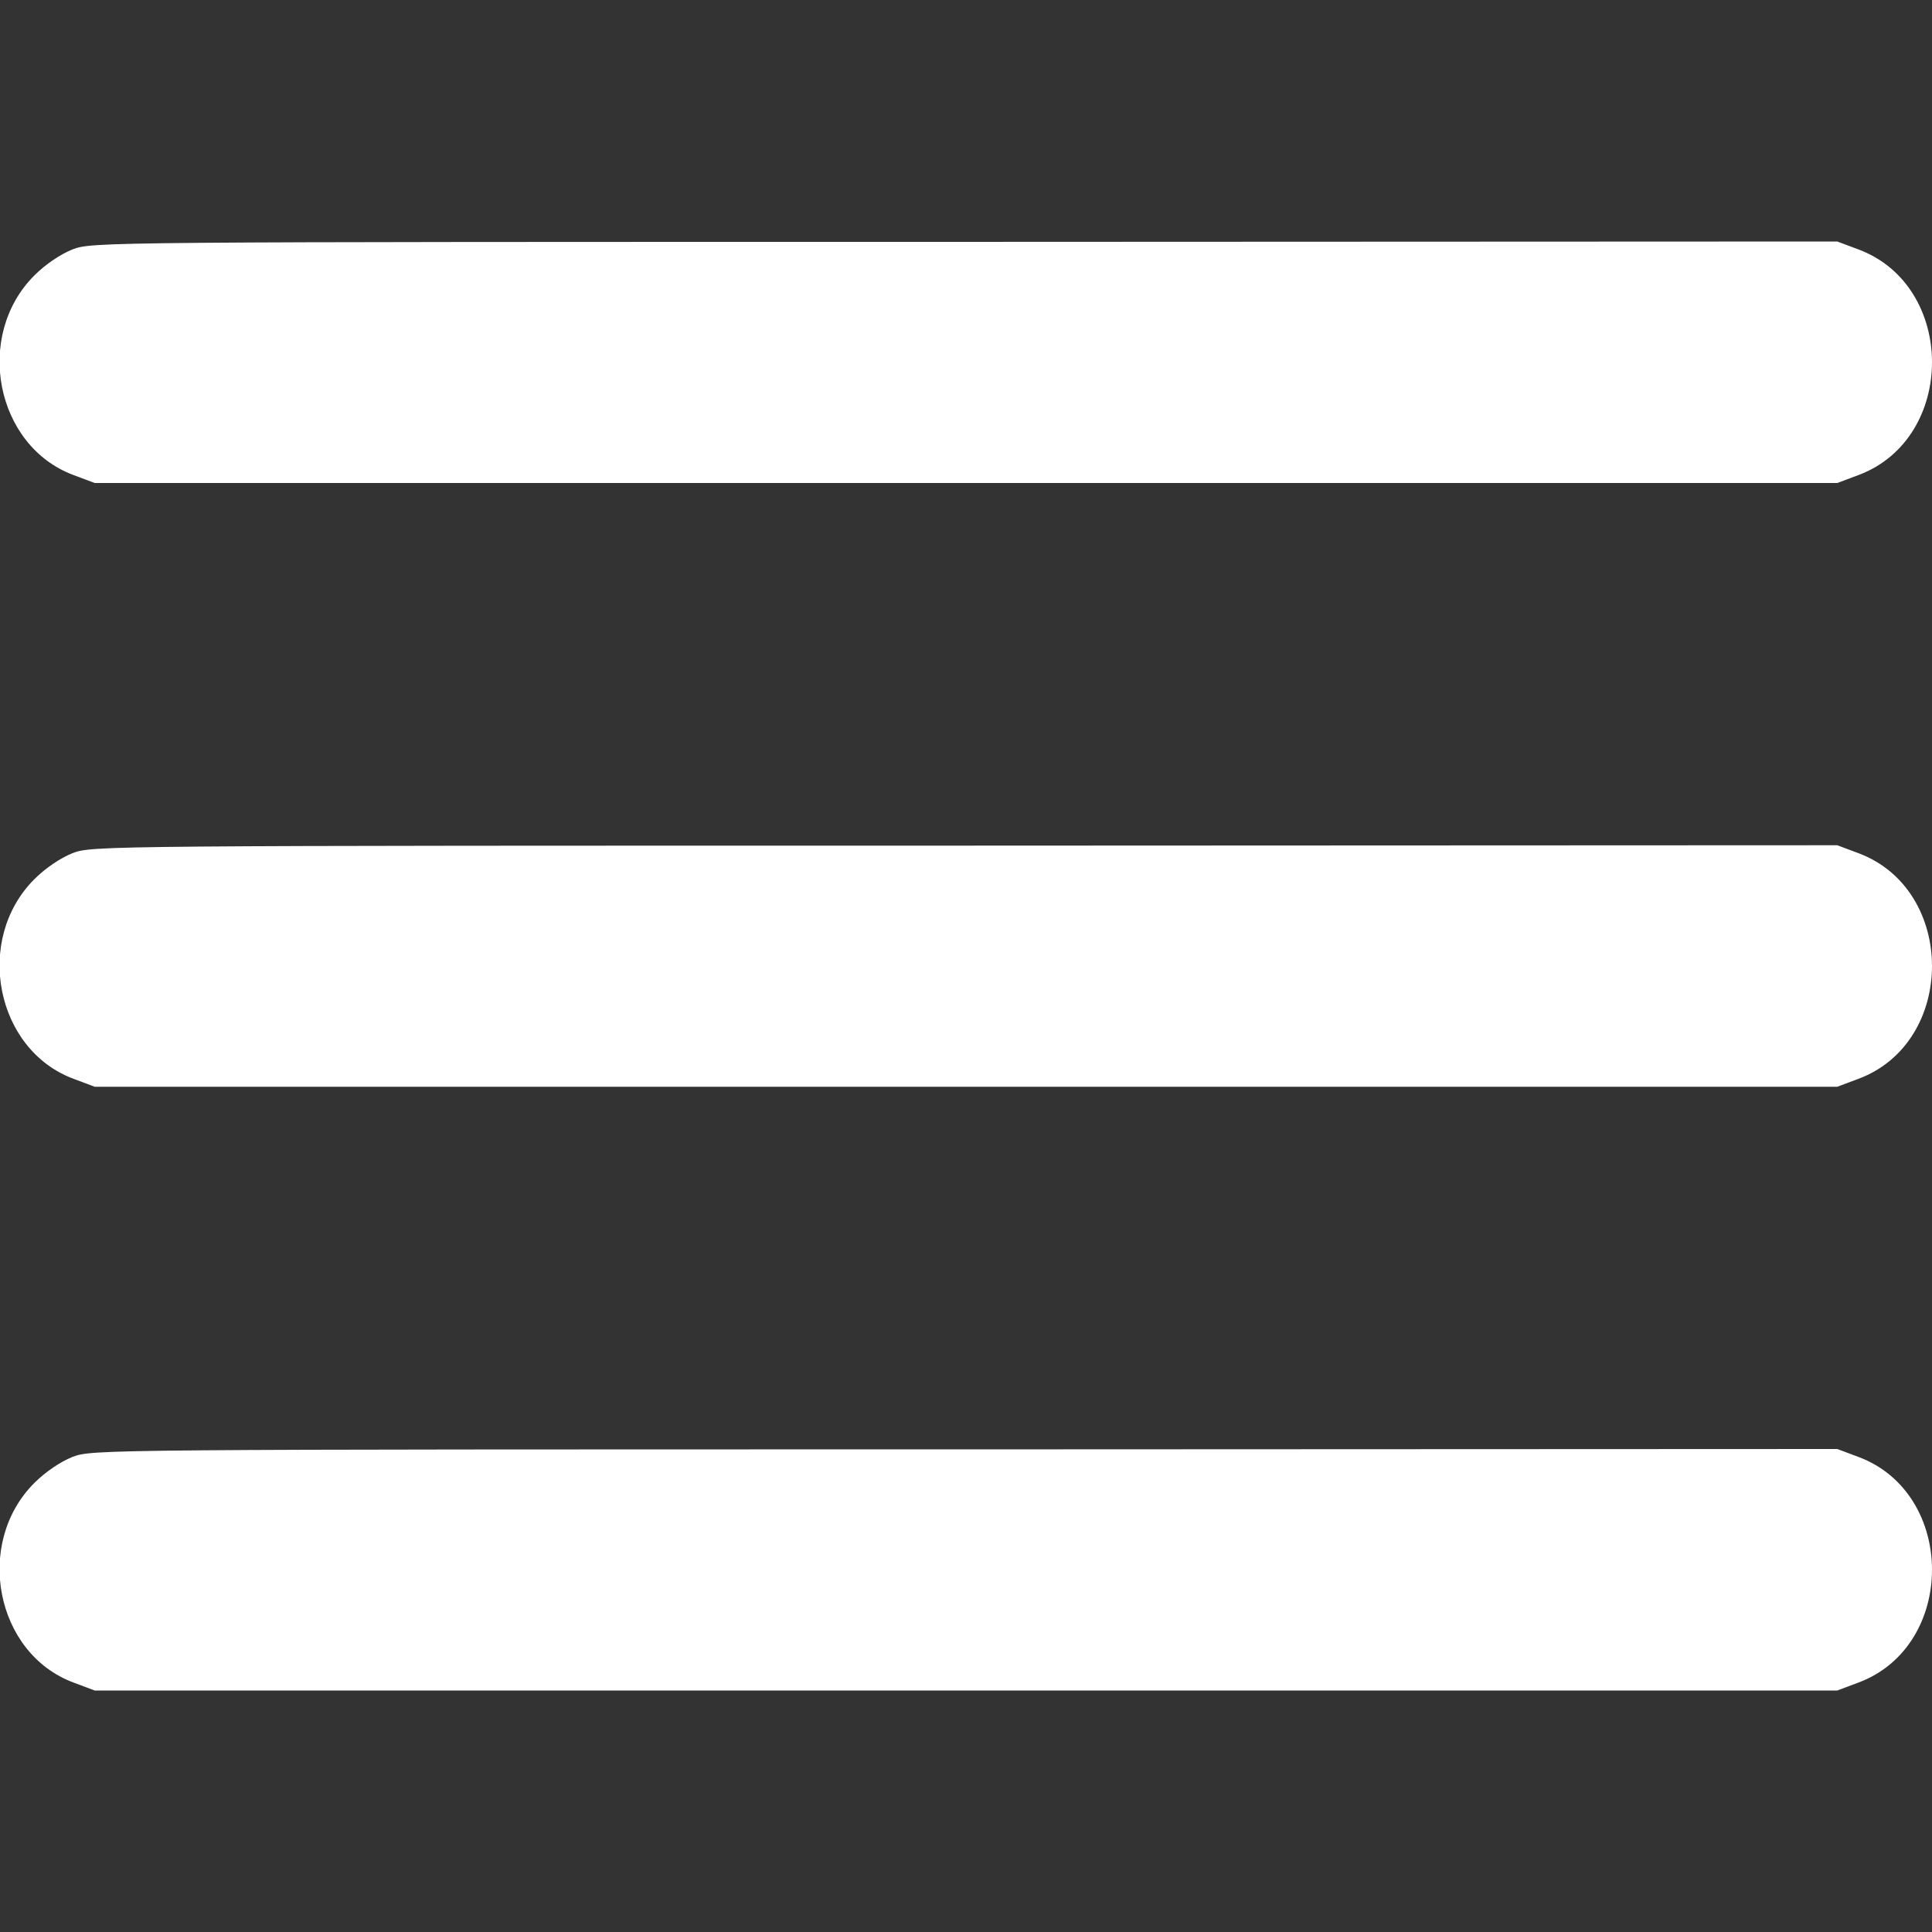<?xml version="1.0" encoding="UTF-8"?> <svg xmlns="http://www.w3.org/2000/svg" width="512" height="512" viewBox="0 0 512 512" fill="none"><rect x="0" y="0" width="512" height="512" fill="#333333" stroke="none"/> <g clip-path="url(#clip0_253_193)"> <path d="M19.199 66.1C15.999 67.4 12.099 70 9.099 73C-6.901 89 -1.201 118.2 19.499 125.9L25.099 128H255.999H486.899L492.499 125.9C518.499 116.2 518.499 75.8 492.499 66.1L486.899 64L255.699 64.1C25.799 64.1 24.499 64.1 19.199 66.1Z" fill="white"></path> <path d="M19.199 226.1C15.999 227.4 12.099 230 9.099 233C-6.901 249 -1.201 278.2 19.499 285.9L25.099 288H255.999H486.899L492.499 285.9C518.499 276.2 518.499 235.8 492.499 226.1L486.899 224L255.699 224.1C25.799 224.1 24.499 224.1 19.199 226.1Z" fill="white"></path> <path d="M19.199 386.1C15.999 387.4 12.099 390 9.099 393C-6.901 409 -1.201 438.2 19.499 445.9L25.099 448H255.999H486.899L492.499 445.9C518.499 436.2 518.499 395.8 492.499 386.1L486.899 384L255.699 384.1C25.799 384.1 24.499 384.1 19.199 386.1Z" fill="white"></path> </g> <defs> <clipPath id="clip0_253_193"> <rect width="512" height="512" fill="white"></rect> </clipPath> </defs> </svg> 